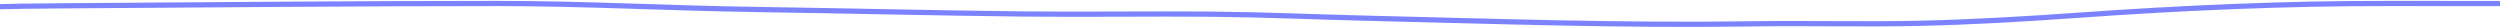 <svg xmlns="http://www.w3.org/2000/svg" width="1440" height="16" viewBox="0 0 1440 16" fill="none">
<path d="M-91 9.496C-82.639 9.496 -74.621 9.444 -66.353 8.399C-31.862 4.039 2.901 3.546 37.921 3.329C120.896 2.813 203.813 2.004 286.801 2.004C336.279 2.004 385.47 4.718 434.911 5.447C486.407 6.207 537.9 7.486 589.398 8.058C625.932 8.464 662.482 7.833 699.016 8.172C728.415 8.444 757.721 9.778 787.089 10.48C860.897 12.242 934.381 14.843 1008.28 13.733C1040.59 13.248 1072.95 14.133 1105.26 13.431C1135.64 12.77 1166.26 10.959 1196.49 8.815C1256.64 4.548 1316.35 1.877 1376.89 2.004C1422.94 2.101 1468.98 2.004 1515 2.004" stroke="#7B83FF" stroke-width="3" stroke-linecap="round"/>
</svg>